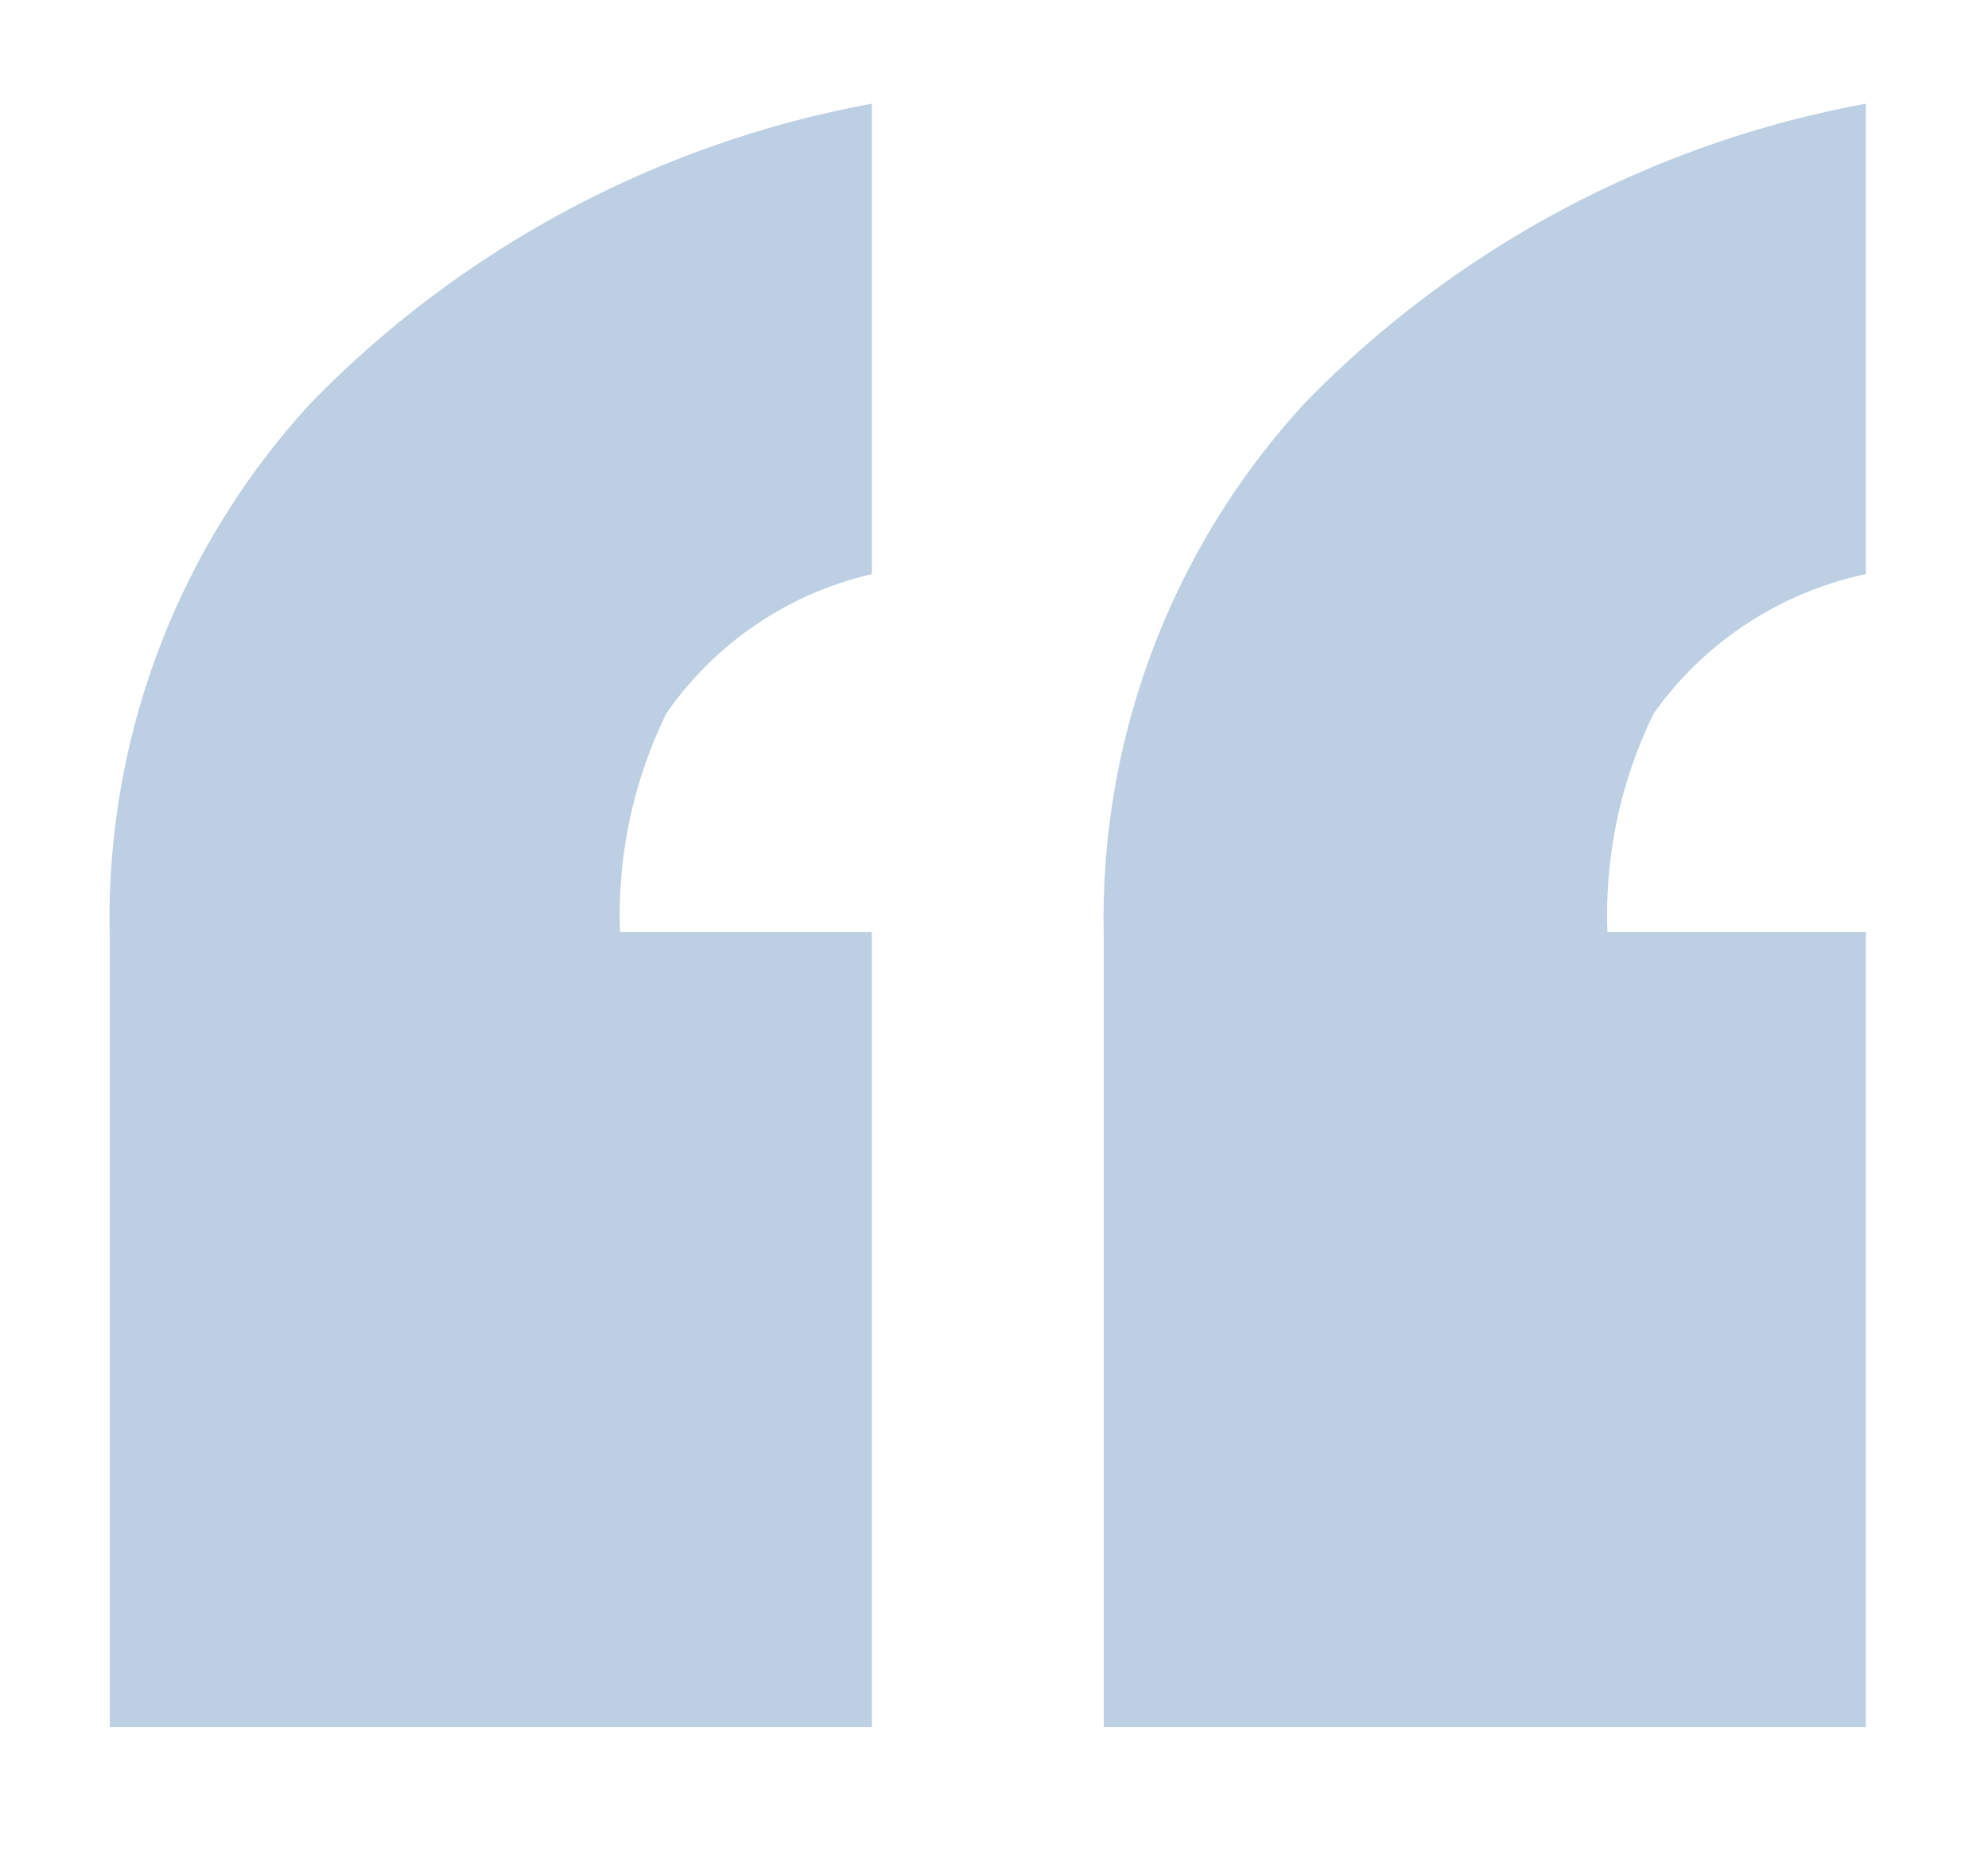 <svg xmlns="http://www.w3.org/2000/svg" width="30" height="28" viewBox="0 0 30 28">
<defs>
    <style>
      .cls-1 {
        fill: #7da0c9;
        fill-rule: evenodd;
        opacity: 0.5;
      }
    </style>
  </defs>
  <path id="_" data-name="“" class="cls-1" d="M28.157,26.065v-12h-3.9a6.913,6.913,0,0,1,.7-3.3,5.265,5.265,0,0,1,3.2-2.1v-7.1a15.812,15.812,0,0,0-8.45,4.5,11.486,11.486,0,0,0-3.05,8.1v11.9h11.5Zm-15,0v-12h-3.8a6.913,6.913,0,0,1,.7-3.3,5.194,5.194,0,0,1,3.1-2.1v-7.1a15.812,15.812,0,0,0-8.45,4.5,11.487,11.487,0,0,0-3.05,8.1v11.9h11.5Z"/>
</svg>
